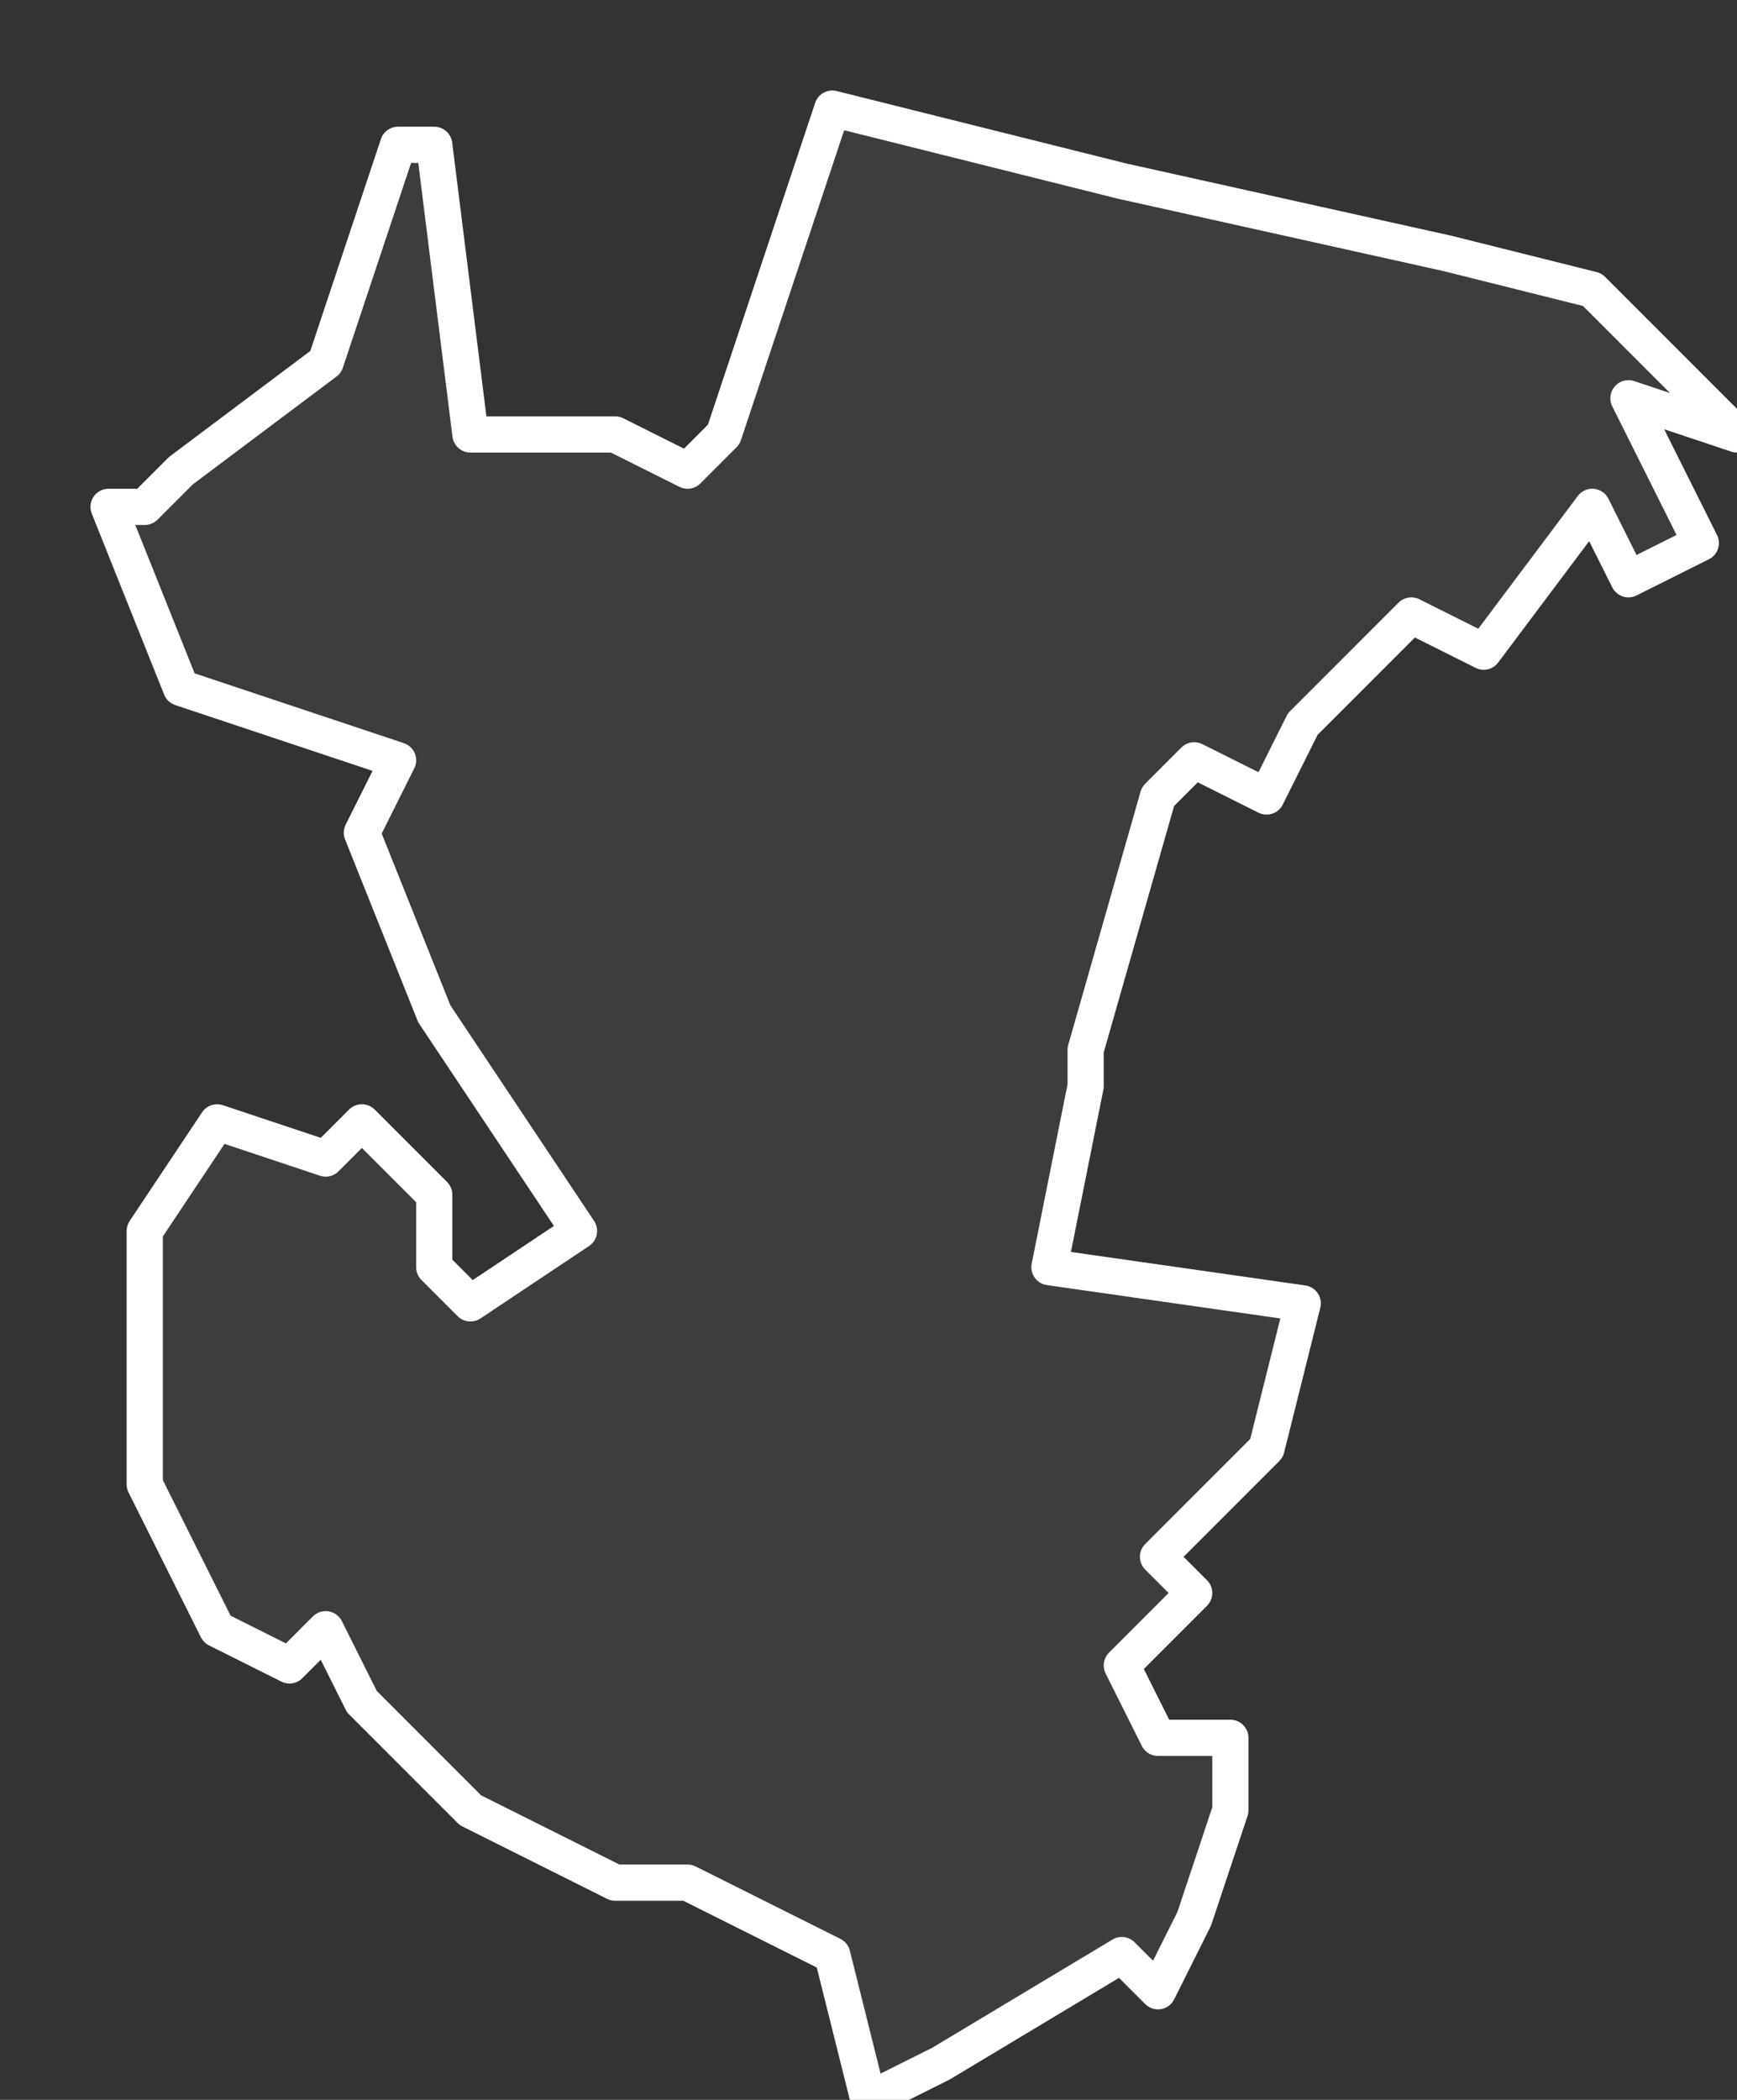 <svg xmlns="http://www.w3.org/2000/svg" version="1.2" viewBox="1.43 -65.137 0.048 0.058"><rect x="1.43" y="-65.137" width="0.048" height="0.058" fill="#333333" stroke="none"/><g><path fill="#fff" fill-opacity=".05" fill-rule="evenodd" stroke="#fff" stroke-linecap="round" stroke-linejoin="round" stroke-width=".001" d="m1.475-65.126.002.004-.002.001-.001-.002-.003.004-.002-.001-.003.003-.001.002-.002-.001-.001.001-.002.007-0.0.001-.001.005.007.001-.001.004-.003.003.001.001-.002.002.001.002.002-0.0 0.0.002-.001.003-.001.002-.001-.001-.005.003-.002.001-.001-.004-.002-.001-.002-.001-.002-0-.004-.002-.003-.003-.001-.002-.001.001-.002-.001-.002-.004-0-.004 0-.003.002-.003.003.001.001-.001.002.002-0.0.002.001.001.003-.002-.004-.006-.002-.005.001-.002-.006-.002-.002-.005.001-0.0.001-.001.004-.003.002-.006.001-0.0.001.008.004 0.0.002.001.001-.001.001-.003.002-.006.004.001.004.001.009.002.004.001.004.004Z" class="polygon"/></g></svg>